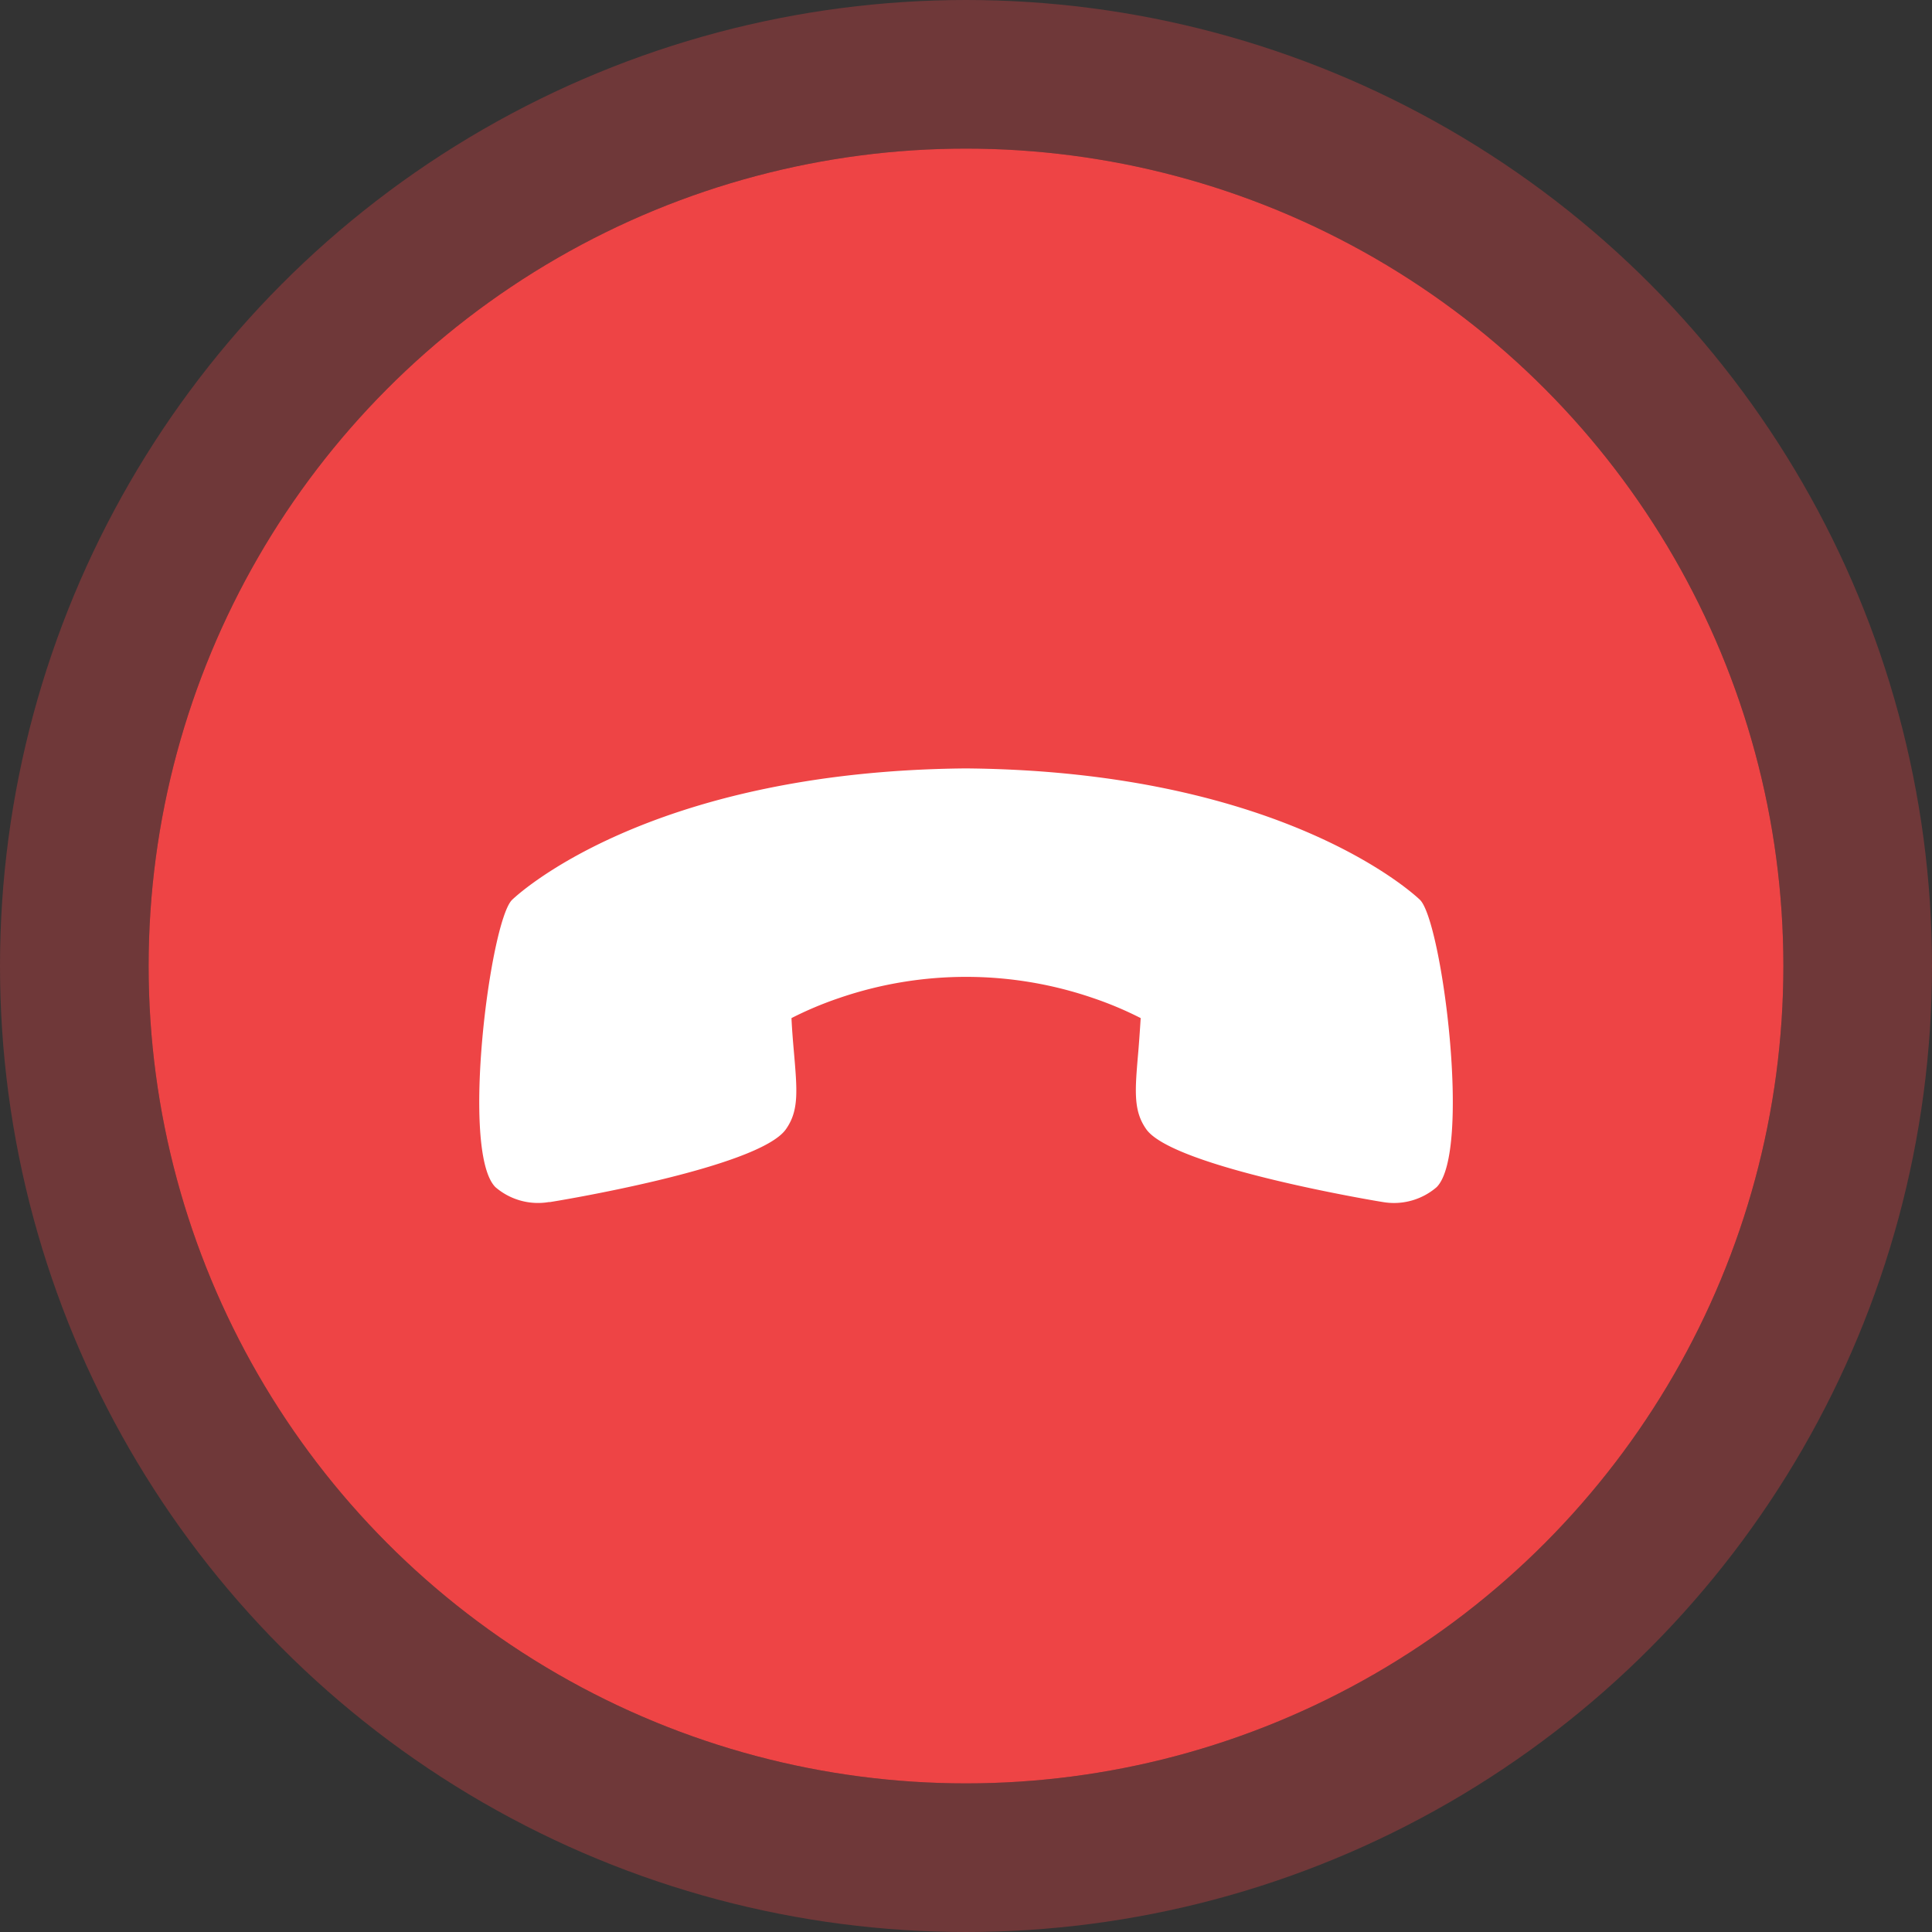 <svg xmlns="http://www.w3.org/2000/svg" width="26" height="26" viewBox="0 0 26 26">
  <rect x="0" y="0" width="26" height="26" fill="#333333" stroke="none"/>
  <g id="Group_4696" data-name="Group 4696" transform="translate(-1321 -329)">
    <g id="Ellipse_226" data-name="Ellipse 226" transform="translate(1323 331)" fill="#ee4445" stroke="rgba(238,68,70,0.32)" stroke-width="2">
      <circle cx="11" cy="11" r="11" stroke="none"/>
      <circle cx="11" cy="11" r="12" fill="none"/>
    </g>
    <path id="Path_4126" data-name="Path 4126" d="M12.161,9.3c-.032-.025-2.32-1.674-2.948-1.556-.3.053-.471.258-.815.667-.055.066-.188.224-.292.337a4.812,4.812,0,0,1-.635-.258,5.266,5.266,0,0,1-2.43-2.43,4.789,4.789,0,0,1-.258-.635c.113-.1.271-.237.339-.294.407-.342.612-.514.665-.814C5.9,3.7,4.248,1.394,4.231,1.373A.88.88,0,0,0,3.576,1C2.907,1,1,3.474,1,3.891c0,.024.035,2.486,3.071,5.574,3.085,3.032,5.546,3.067,5.57,3.067.417,0,2.891-1.907,2.891-2.576a.878.878,0,0,0-.371-.653Z" transform="translate(1343.569 343.155) rotate(135)" fill="#fff"/>
  </g>
</svg>
